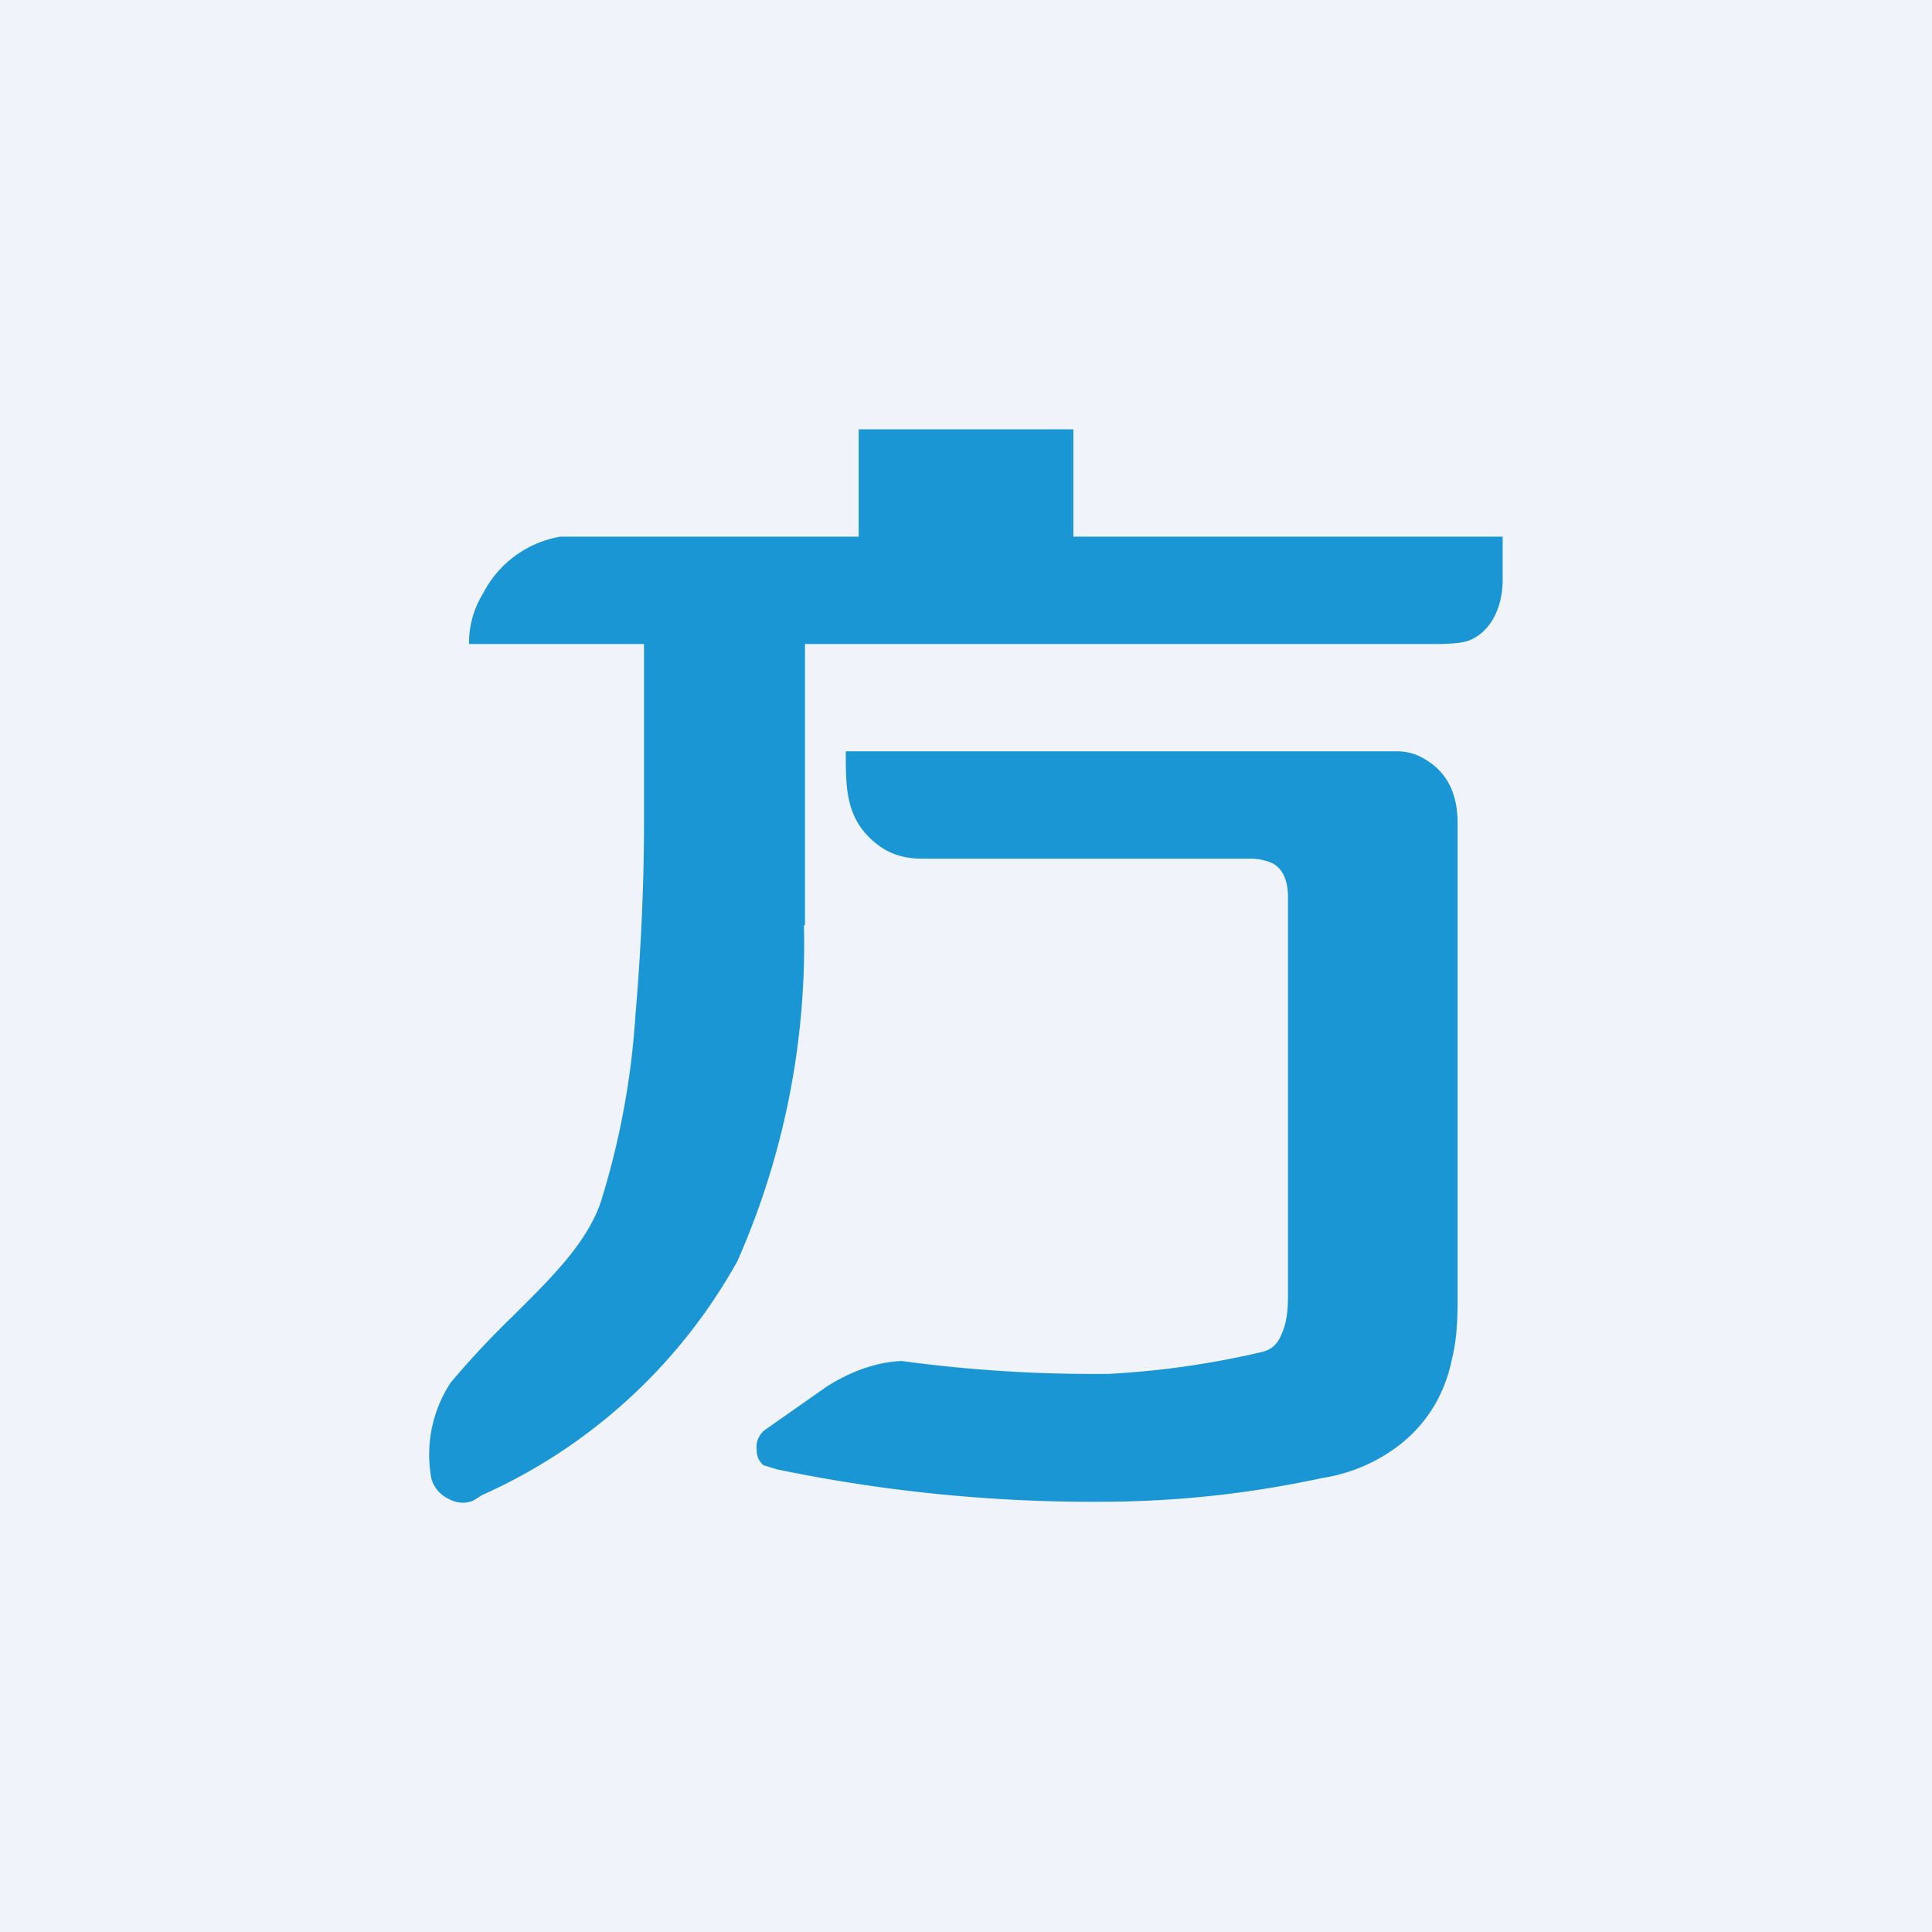 <!-- by TradingView --><svg width="18" height="18" viewBox="0 0 18 18" xmlns="http://www.w3.org/2000/svg"><path fill="#F0F3FA" d="M0 0h18v18H0z"/><path d="M7.5 8.62V6h5.88c.14 0 .24-.01.3-.03.21-.08.32-.31.32-.57V5h-4V4H8v1H5.22a1 1 0 0 0-.72.53.87.87 0 0 0-.13.47H6v1.66c0 .6-.03 1.22-.08 1.8a7.39 7.39 0 0 1-.32 1.73c-.13.4-.5.75-.83 1.08a8.14 8.14 0 0 0-.57.61 1.22 1.22 0 0 0-.18.9.3.3 0 0 0 .15.18c.09.05.17.05.24.02l.08-.05a5.1 5.1 0 0 0 2.38-2.18 7.3 7.3 0 0 0 .62-3.13Zm4.44 3.81c-.04.1-.1.15-.2.17a8.1 8.1 0 0 1-1.41.2 13.28 13.28 0 0 1-1.93-.12c-.24.01-.48.1-.7.24l-.57.4a.2.2 0 0 0-.08.19c0 .06.02.1.06.14l.13.04a14.48 14.48 0 0 0 3.18.3 9.73 9.73 0 0 0 1.9-.22c.2-.03.39-.1.56-.2.34-.2.57-.51.65-.92.04-.16.05-.34.05-.53V7.67c0-.28-.1-.48-.31-.6a.48.48 0 0 0-.24-.07H7.88v.01c0 .35 0 .64.31.87.11.08.24.12.4.12h3.06c.09 0 .15.02.2.04.1.05.15.16.15.32v3.7c0 .14-.01.26-.06.37Z" fill="#1A96D4"/></svg>